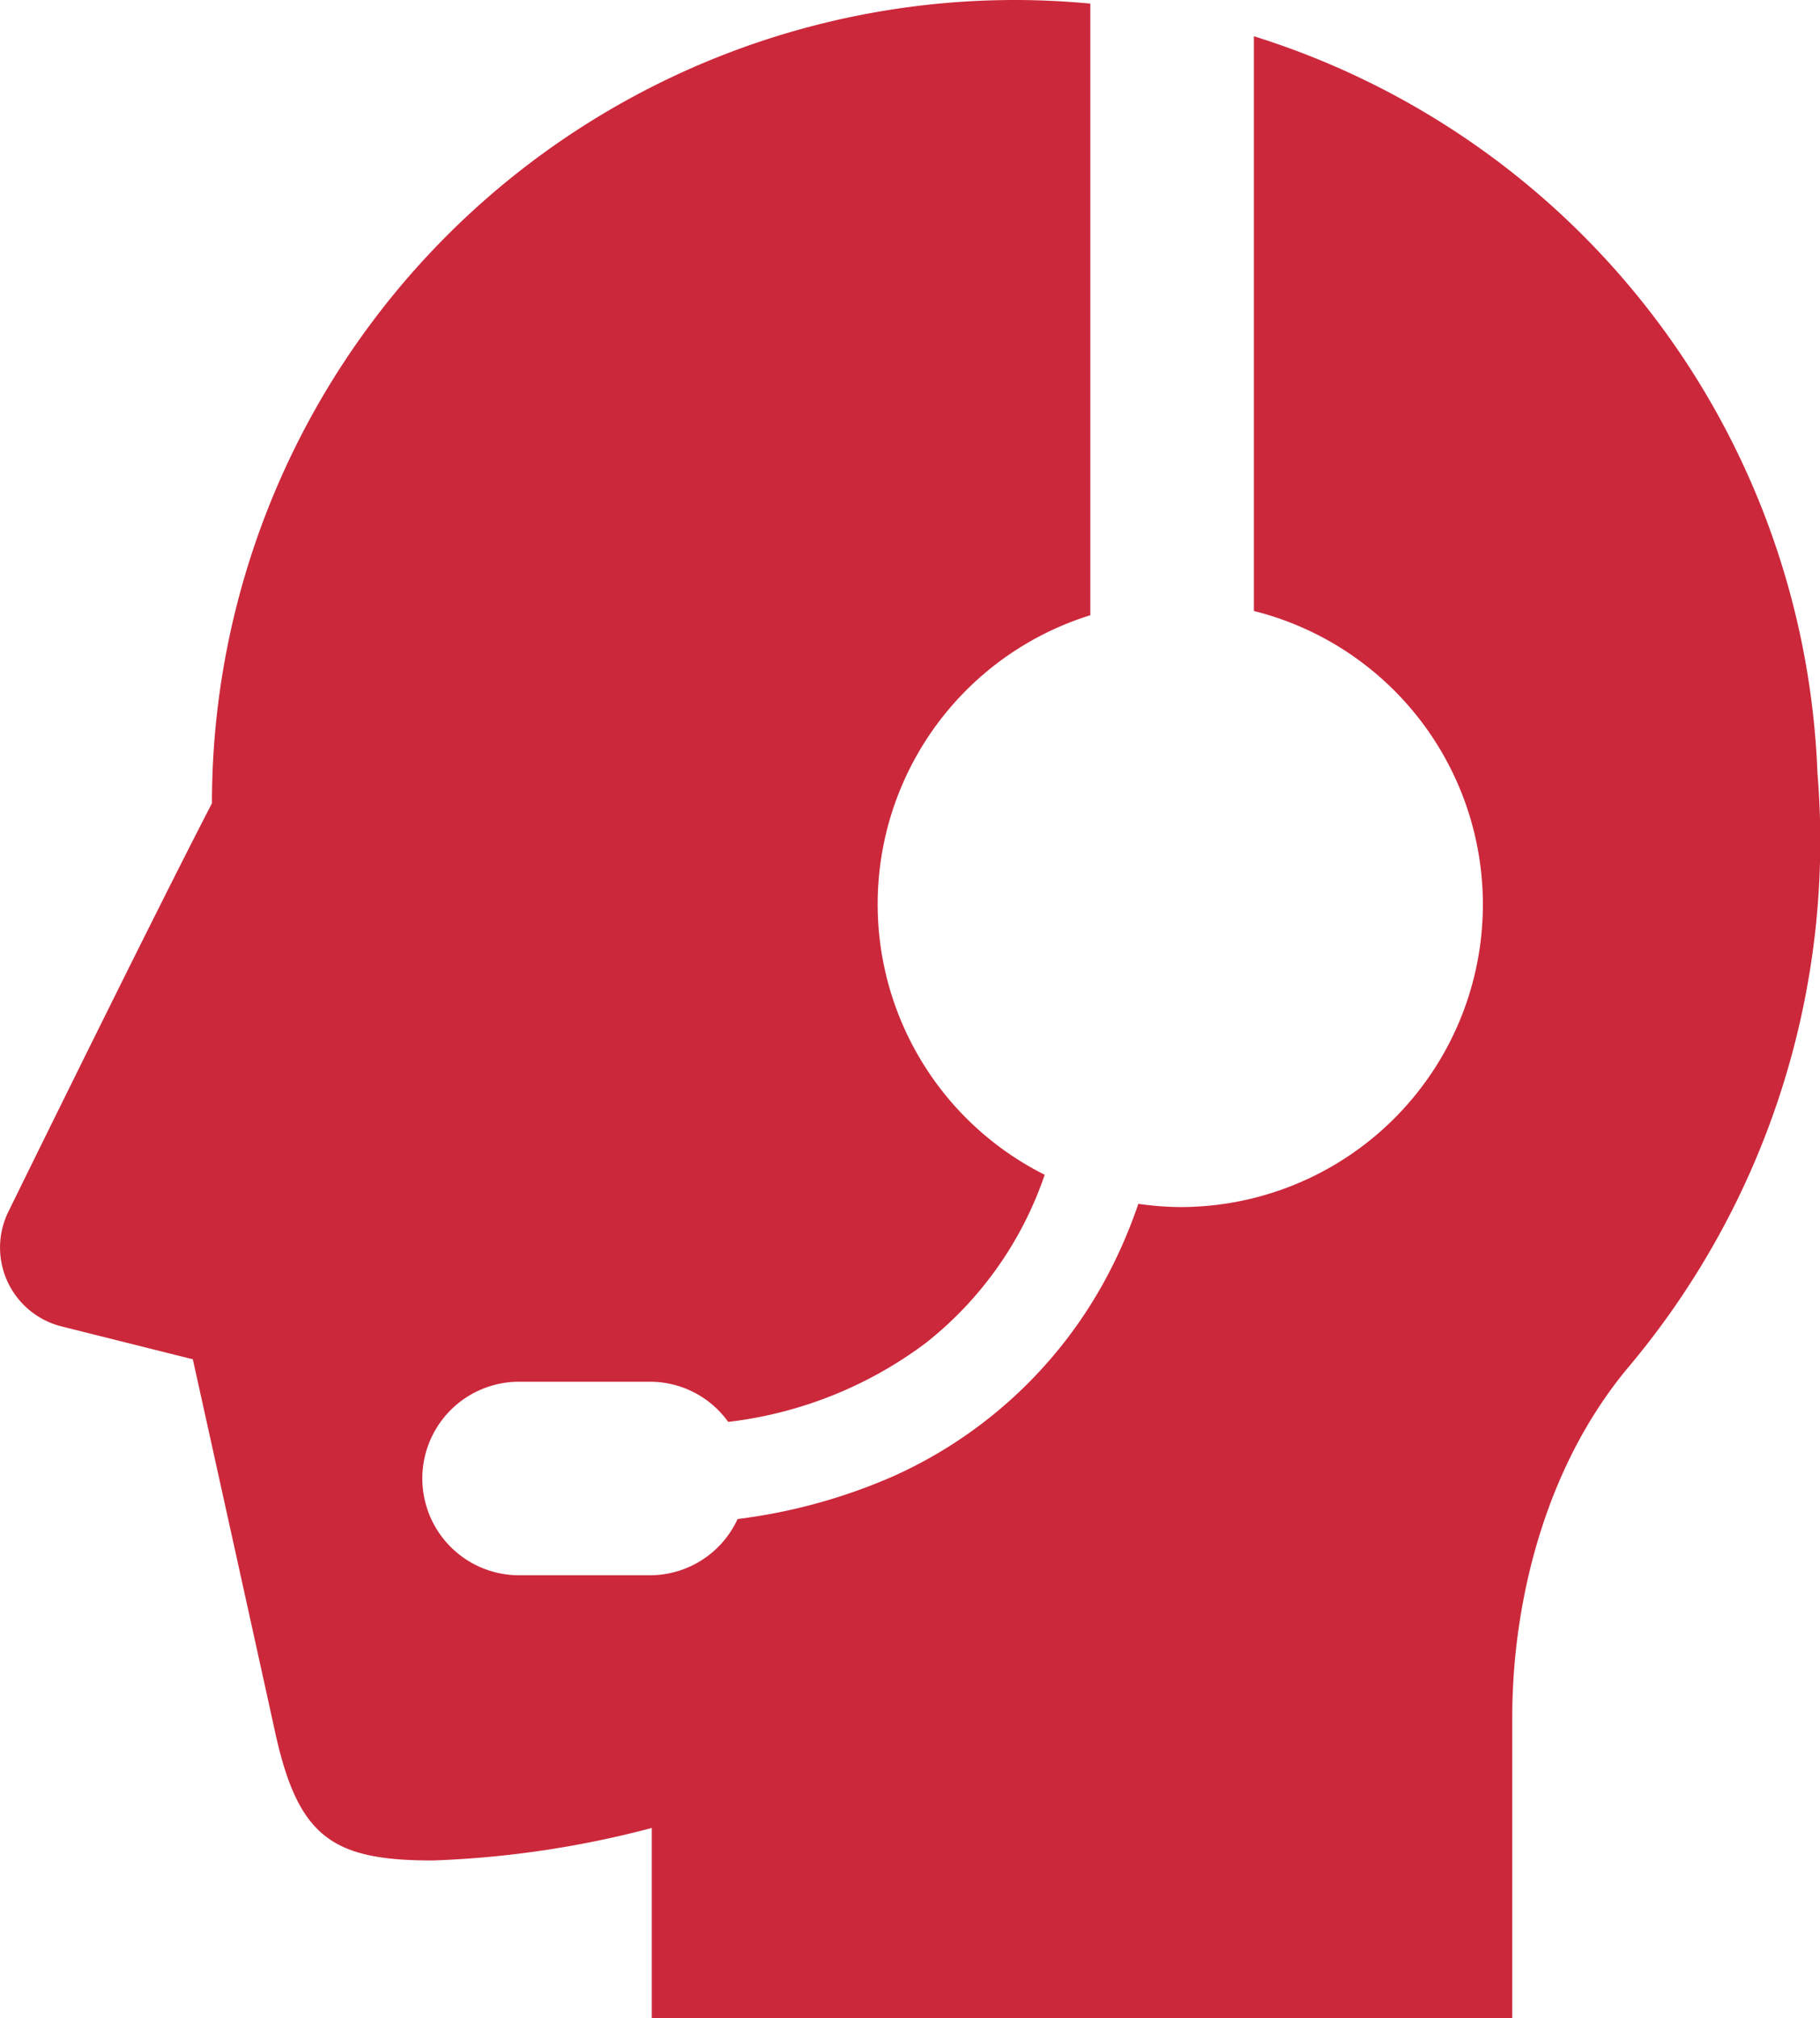 <svg xmlns="http://www.w3.org/2000/svg" width="94.572" height="104.84" viewBox="0 0 94.572 104.84">
  <g id="テレフォンオペレーター" transform="translate(-25.071)">
    <path id="パス_1939" data-name="パス 1939" d="M119.51,40.144A41.75,41.75,0,0,0,90.227,1.883V31.737A15.717,15.717,0,0,1,86.4,62.7a15.946,15.946,0,0,1-2.177-.168,25.728,25.728,0,0,1-1.62,3.754,23.432,23.432,0,0,1-11.1,10.39,29.078,29.078,0,0,1-8.105,2.23,5.017,5.017,0,0,1-4.55,2.92H52.043a5.026,5.026,0,0,1,0-10.053H58.85a5,5,0,0,1,4.061,2.087,21.237,21.237,0,0,0,10.267-4.1,18.848,18.848,0,0,0,6.178-8.738,15.719,15.719,0,0,1,2.371-29.064V.186C80.44.067,79.137,0,77.818,0A41.735,41.735,0,0,0,36.084,41.728c-3.11,5.987-10.567,21.191-10.567,21.191A4.223,4.223,0,0,0,28.271,68.9l6.82,1.707S38.564,86.3,39.358,89.936c1.2,5.512,2.982,6.705,8.195,6.705a51.354,51.354,0,0,0,11.386-1.688v9.886h44.713V89.19c0-5.665,1.561-12.772,5.963-18.086A42.482,42.482,0,0,0,119.51,40.144Z" fill="#cc283b"/>
  </g>
</svg>
